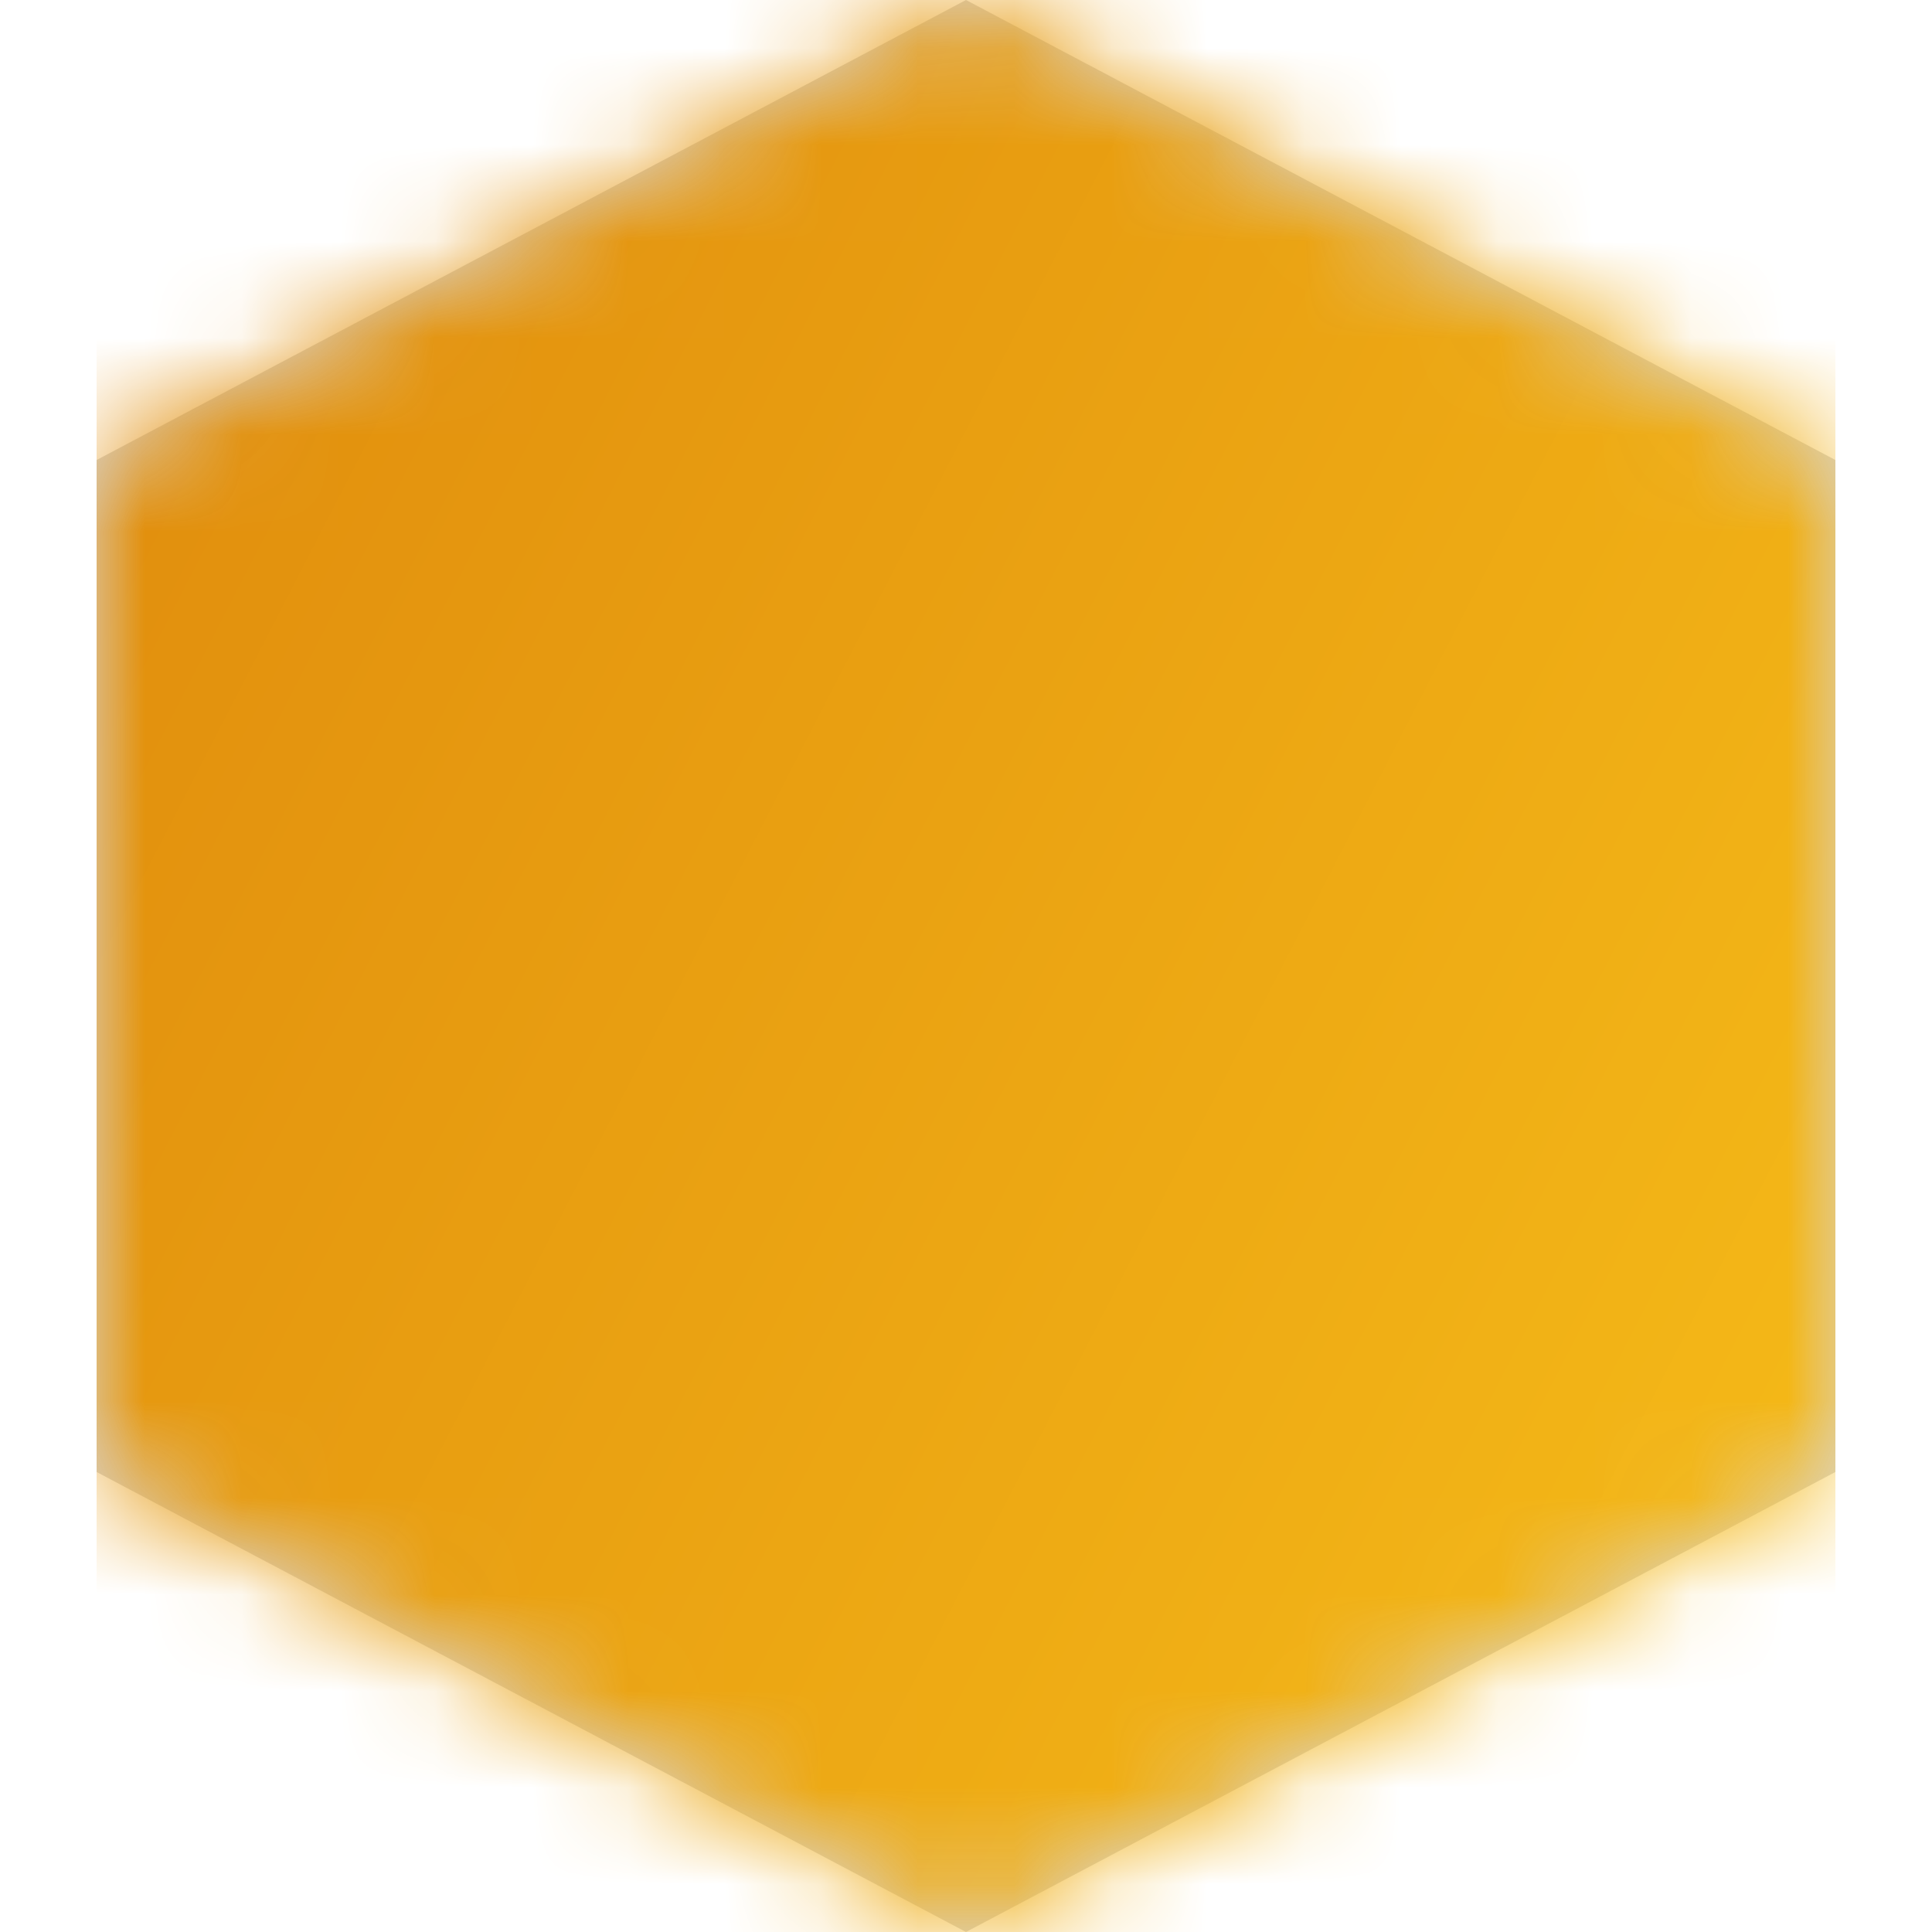 <svg width="20" height="20" xmlns="http://www.w3.org/2000/svg" xmlns:xlink="http://www.w3.org/1999/xlink"><defs><path id="a" d="M1 4.762L10 0l9 4.762v10.476L10 20l-9-4.762z"/><linearGradient x1="0%" y1="19.671%" x2="100%" y2="79.438%" id="c"><stop stop-color="#E18E0D" offset="0%"/><stop stop-color="#F5BA18" offset="100%"/></linearGradient></defs><g fill="none" fill-rule="evenodd"><mask id="b" fill="#fff"><use xlink:href="#a"/></mask><use fill="#D8D8D8" fill-rule="nonzero" opacity=".467" xlink:href="#a"/><g mask="url(#b)" fill="url(#c)" fill-rule="nonzero"><rect width="18" height="21" rx="1" transform="translate(1)"/></g></g></svg>